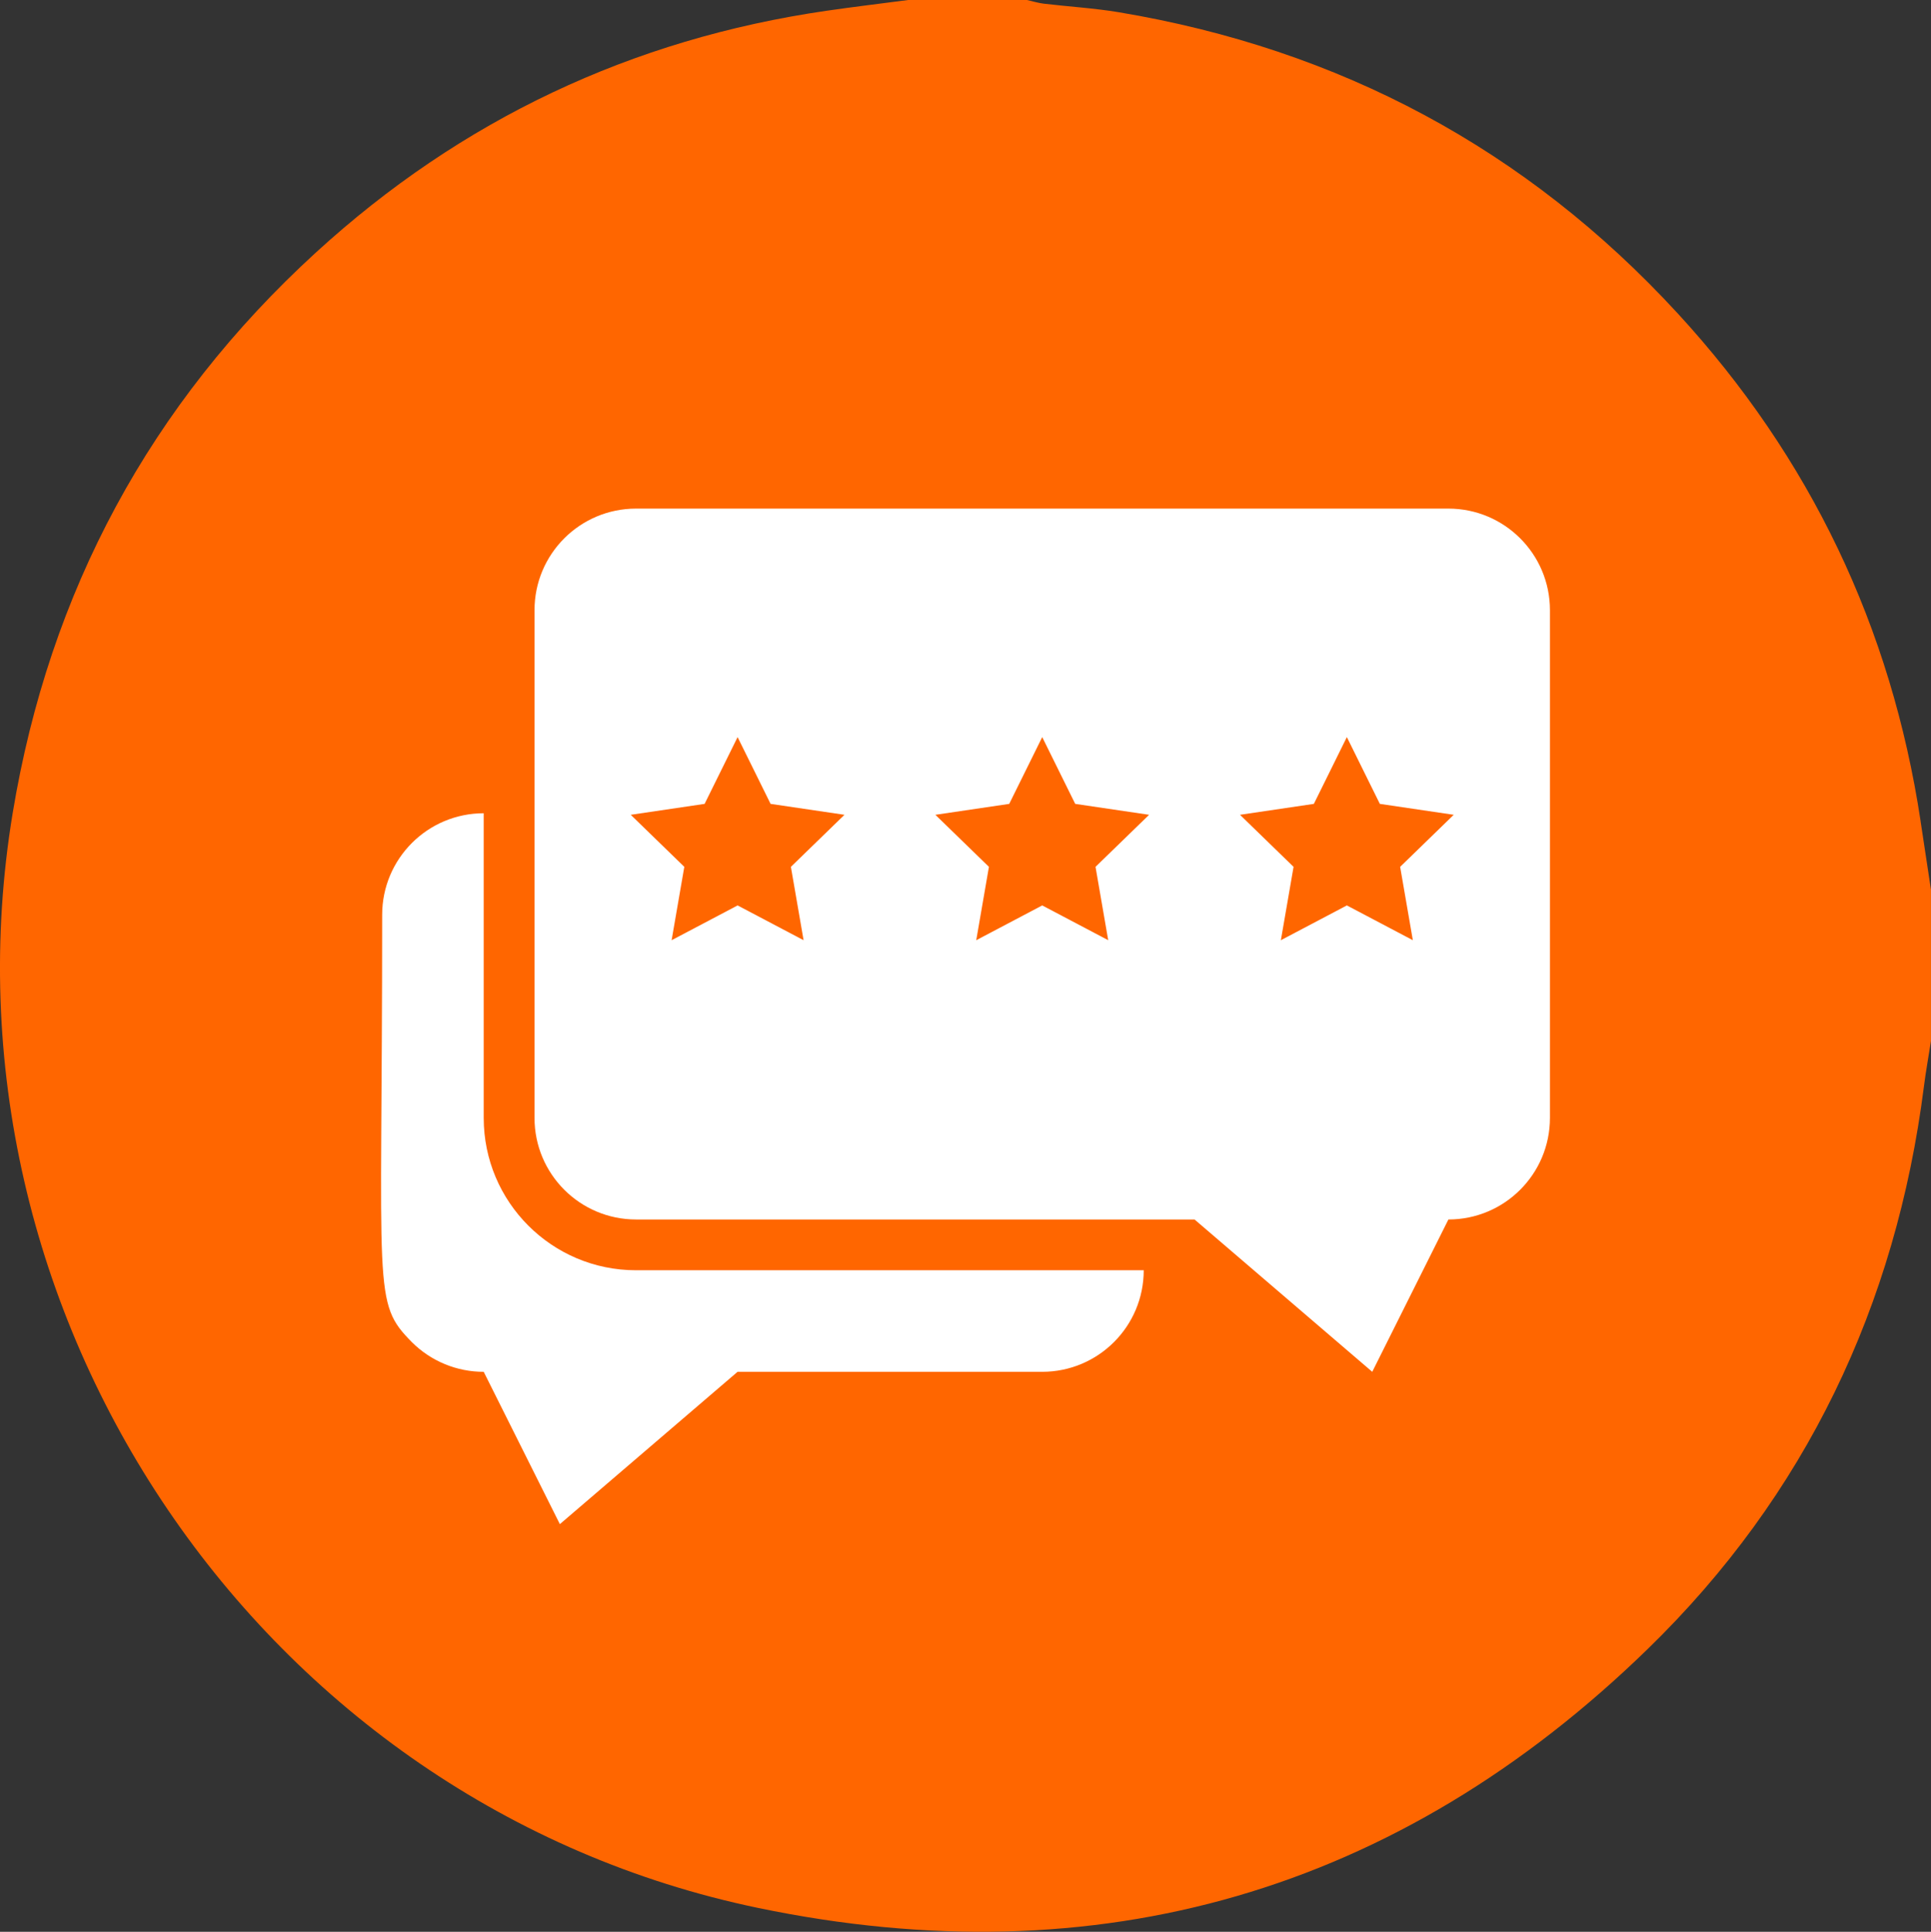 <svg xmlns="http://www.w3.org/2000/svg" id="Camada_2" viewBox="0 0 489.87 490.01"><rect x="0" y="0" width="489.87" height="490.01" fill="#333333" stroke="none"/><defs><style>.cls-1{fill:#fff;}.cls-1,.cls-2{stroke-width:0px;}.cls-2{fill:#f60;}</style></defs><g id="Camada_1-2"><path class="cls-2" d="M487.23,208.27c-7.45-49.19-28-92.22-61.62-128.78C387.23,37.76,339.77,12.46,283.86,3.11c-6.28-1.05-12.68-1.42-19.01-2.17-1.46-.17-2.88-.62-4.32-.94h-30.15c-6.9.91-13.81,1.73-20.7,2.73-49.45,7.18-92.74,27.66-129.54,61.32C38.13,102.46,12.53,150.02,3.23,206.18c-21.06,127.2,62.9,251.51,189.04,277.77,86.31,17.97,162.43-4.07,225.76-65.69,40.02-38.93,62.96-87.09,70.04-142.63.49-3.87,1.19-7.71,1.79-11.57v-38.38c-.88-5.81-1.76-11.61-2.64-17.42Z"></path><g id="Rating"><path class="cls-1" d="M367.44,129.01h-206.08c-14.23,0-25.76,11.53-25.76,25.76v128.8c0,14.23,11.53,25.76,25.76,25.76h141.68l45.08,38.64,19.32-38.64c14.23,0,25.76-11.53,25.76-25.76v-128.8c0-14.23-11.53-25.76-25.76-25.76ZM203.86,238.49l-16.74-8.82-16.74,8.82,3.22-18.61-13.59-13.2,18.74-2.77,8.37-16.94,8.37,16.94,18.74,2.77-13.59,13.2,3.22,18.61ZM281.14,238.49l-16.74-8.82-16.74,8.82,3.22-18.61-13.59-13.2,18.74-2.77,8.37-16.94,8.37,16.94,18.74,2.77-13.59,13.2,3.22,18.61ZM355.2,219.88l3.22,18.61-16.74-8.82-16.74,8.82,3.22-18.61-13.59-13.2,18.74-2.77,8.37-16.94,8.37,16.94,18.74,2.77-13.59,13.2Z"></path><path class="cls-1" d="M122.71,283.57v-77.28c-14.23,0-25.76,11.53-25.76,25.76,0,96.6-2.51,98.21,7.53,108.39,4.84,4.83,11.39,7.54,18.23,7.53l19.32,38.64,45.08-38.64h77.28c14.23,0,25.76-11.53,25.76-25.76h-128.8c-21.34,0-38.64-17.3-38.64-38.64Z"></path></g></g></svg>